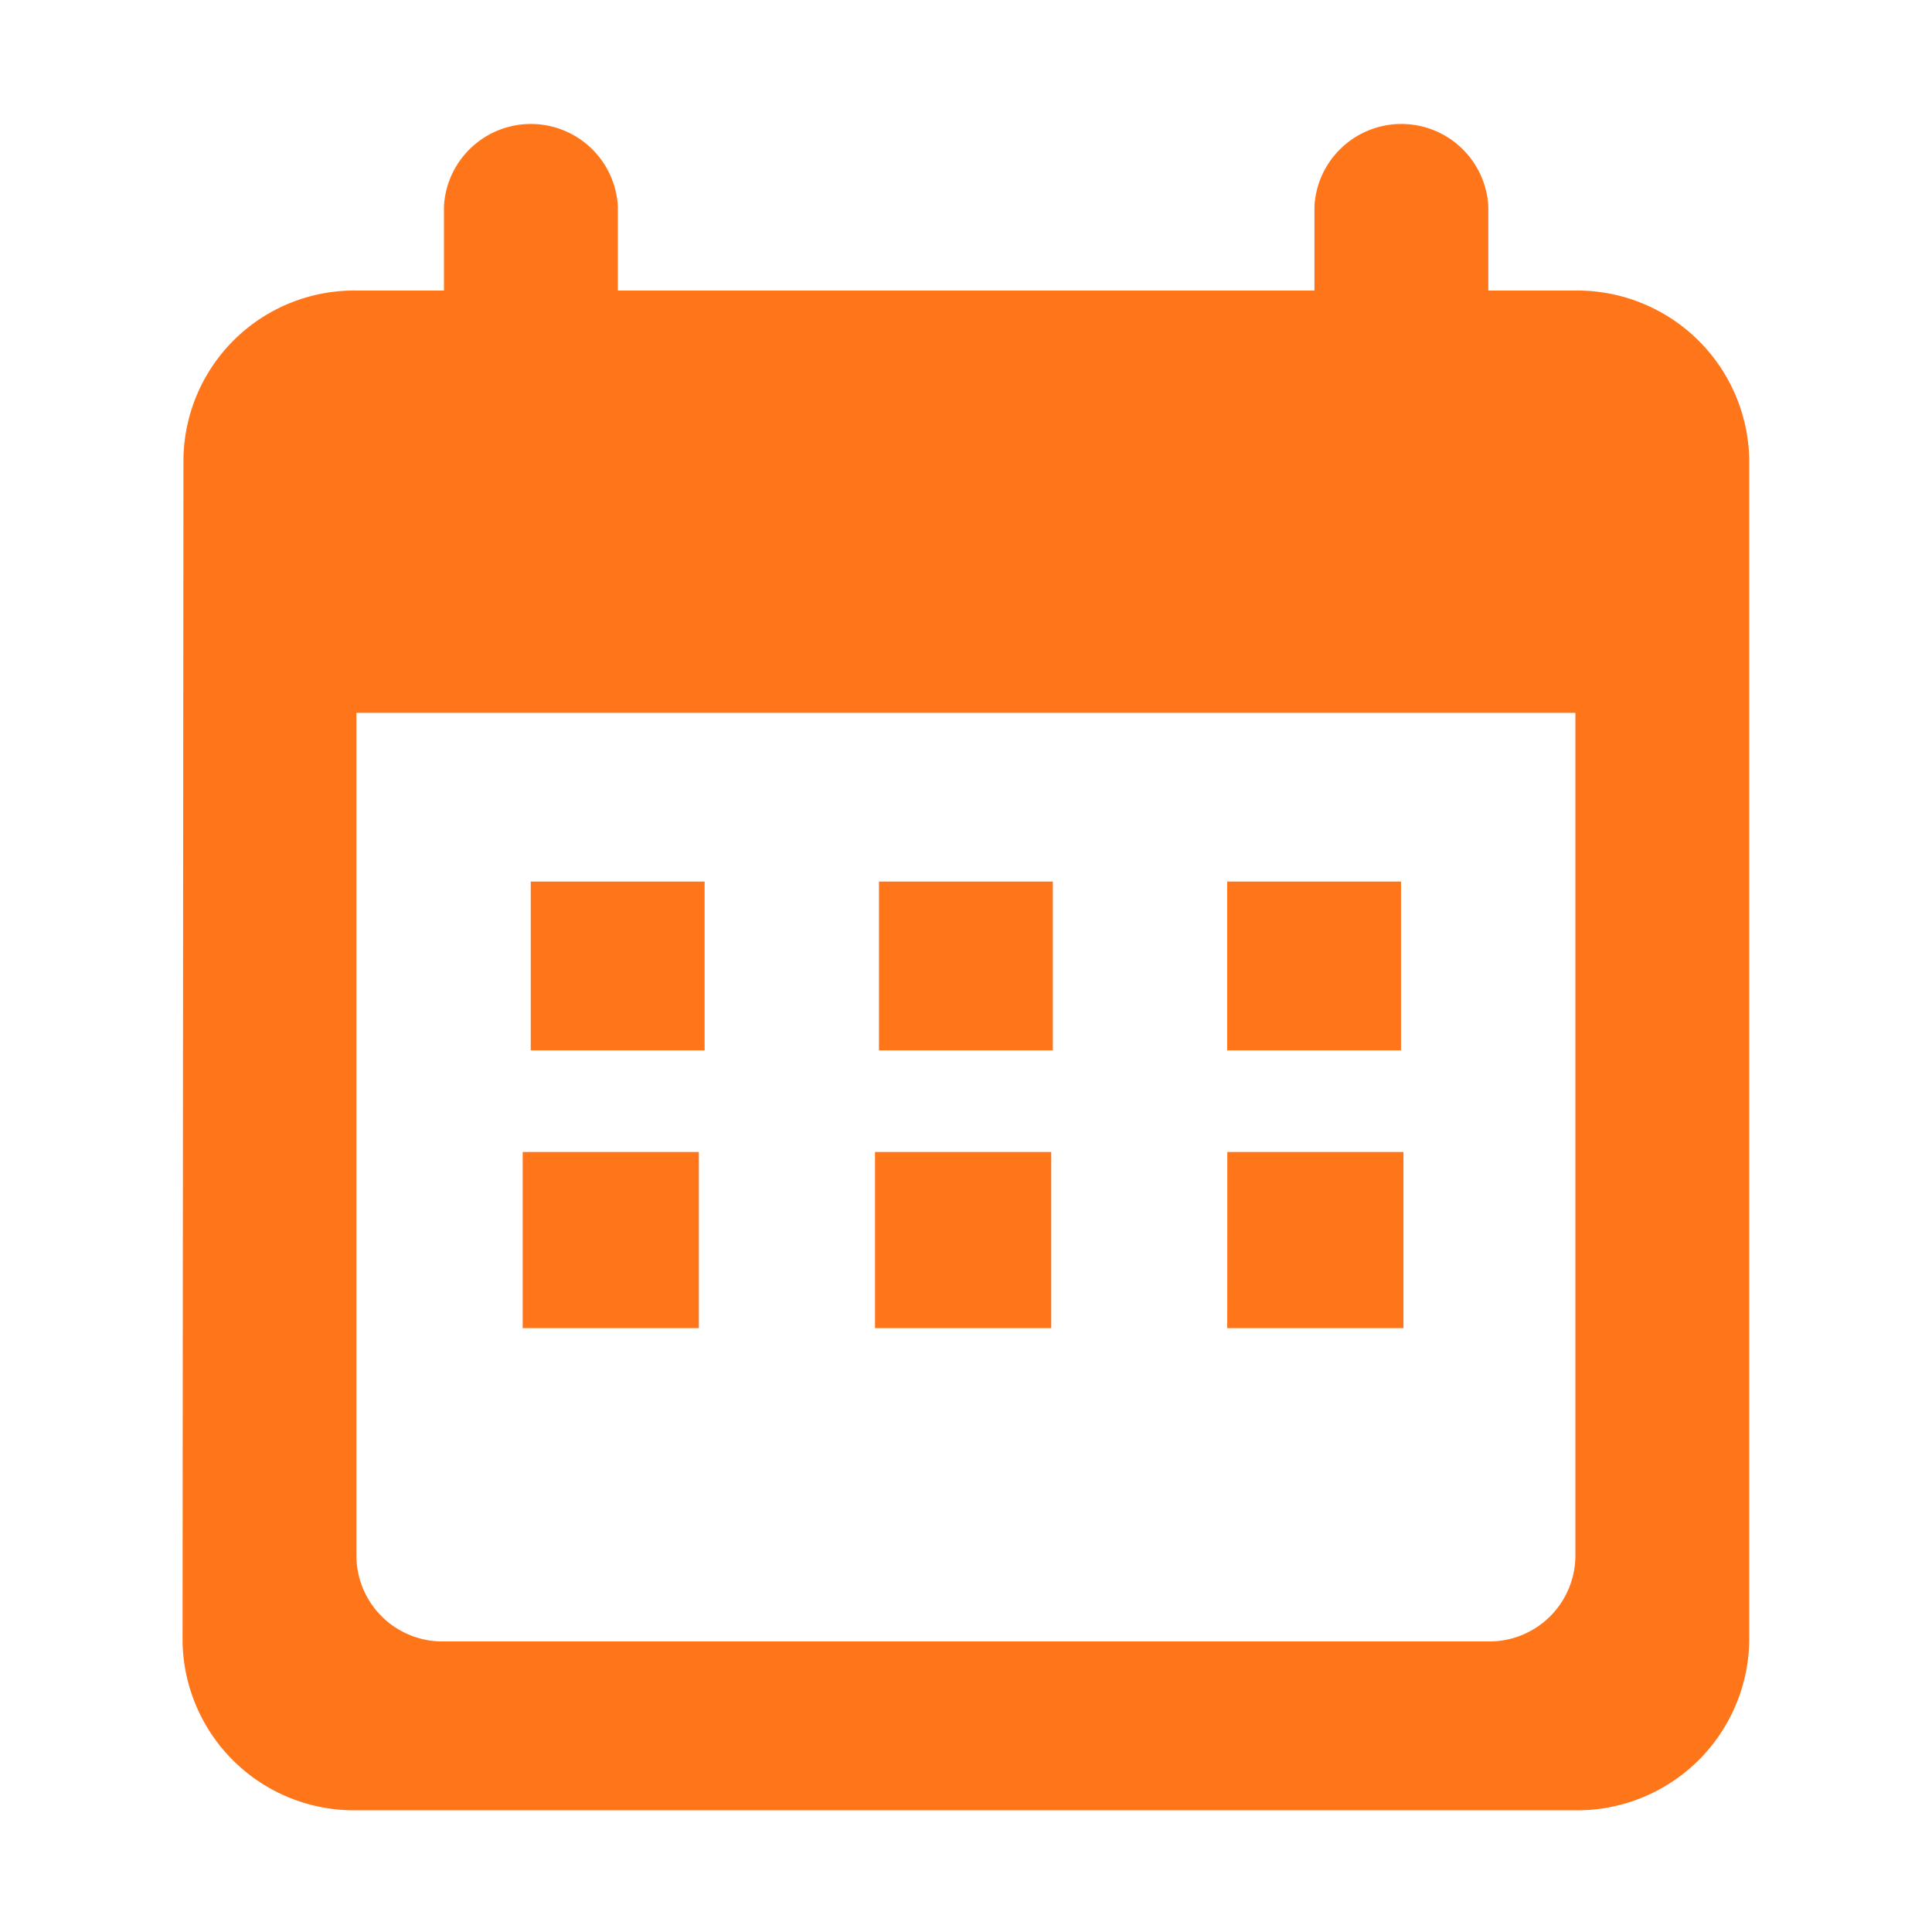 <svg xmlns="http://www.w3.org/2000/svg" width="27.781" height="27.781" viewBox="0 0 27.781 27.781"><defs><style>.a{fill:none;}.b{fill:#ff751a;}</style></defs><g transform="translate(0)"><path class="a" d="M0,0H27.781V27.781H0Z"/><path class="b" d="M20.028,2.428H18.776V1.214a1.252,1.252,0,0,0-2.5,0V2.428H6.259V1.214a1.252,1.252,0,0,0-2.5,0V2.428H2.5A2.455,2.455,0,0,0,.013,4.856L0,21.853a2.466,2.466,0,0,0,2.5,2.428H20.028a2.474,2.474,0,0,0,2.5-2.428v-17A2.474,2.474,0,0,0,20.028,2.428Zm0,18.211a1.237,1.237,0,0,1-1.252,1.214H3.755A1.237,1.237,0,0,1,2.5,20.639V8.5H20.028ZM5.007,10.926h2.5v2.428h-2.5Zm5.007,0h2.5v2.428h-2.5Zm5.007,0h2.5v2.428h-2.5Z" transform="translate(2.625 1.75)"/><path class="b" d="M0,0H2.533V2.533H0ZM5.066,0H7.6V2.533H5.066Zm5.066,0h2.533V2.533H10.131Z" transform="translate(7.516 16.565)"/></g></svg>